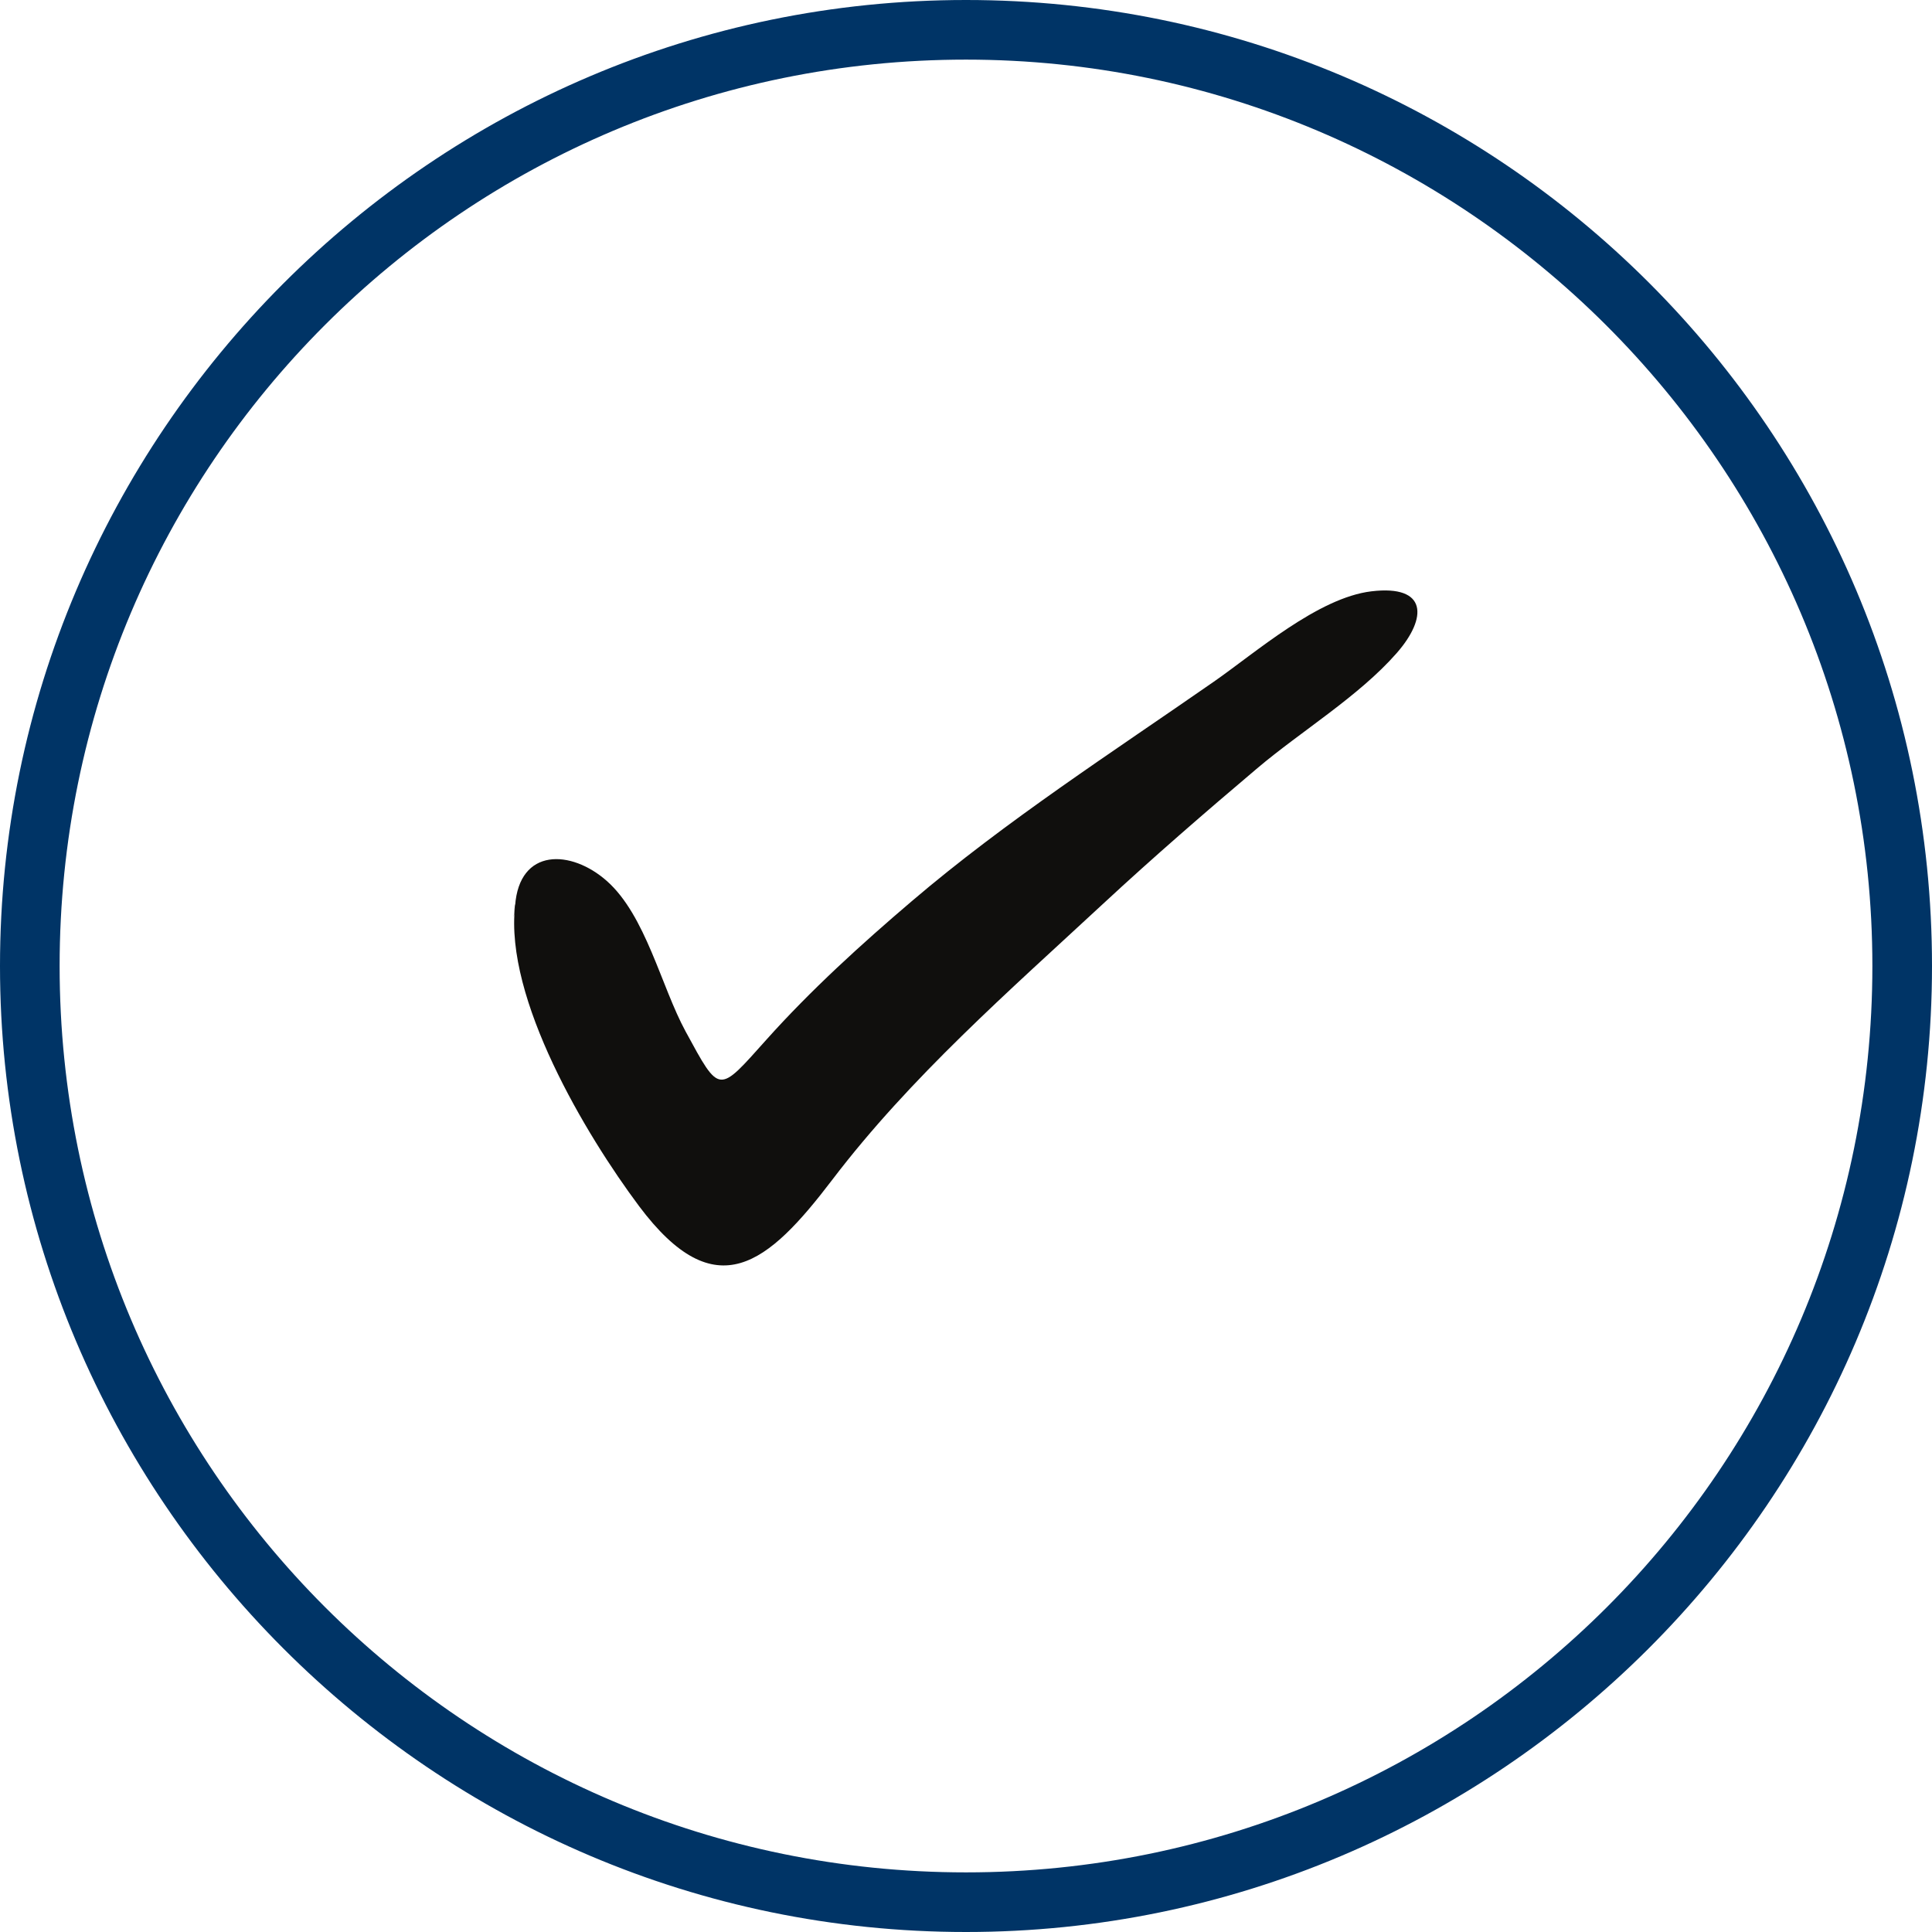 <svg xmlns="http://www.w3.org/2000/svg" xmlns:xlink="http://www.w3.org/1999/xlink" width="200" zoomAndPan="magnify" viewBox="0 0 150 150" height="200" preserveAspectRatio="xMidYMid meet" version="1.0"><defs><clipPath id="a51d4166e3"><path d="M 39.117 45.391 L 111 45.391 L 111 99 L 39.117 99 Z M 39.117 45.391 " clip-rule="nonzero"/></clipPath></defs><path fill="#003466" d="M 75 150 C 33.566 150 0 116.203 0 75 C 0 33.797 33.566 0 75 0 C 116.434 0 150 33.566 150 75 C 150 116.434 116.203 150 75 150 Z M 75 4.629 C 36.109 4.629 4.629 36.109 4.629 75 C 4.629 113.891 36.109 145.371 75 145.371 C 113.891 145.371 145.371 113.891 145.371 75 C 145.371 36.109 113.656 4.629 75 4.629 Z M 75 4.629 " fill-opacity="1" fill-rule="nonzero"/><g clip-path="url(#a51d4166e3)"><path fill="#100f0d" d="M 39.992 70.332 C 40.312 65.801 44.34 65.945 47.113 68.398 C 50.141 71.078 51.328 76.582 53.23 80.082 C 55.91 85.008 55.746 84.914 59.508 80.715 C 62.953 76.867 66.867 73.309 70.793 69.965 C 78.102 63.73 86.367 58.402 94.246 52.922 C 97.496 50.664 102.332 46.406 106.477 45.91 C 110.836 45.387 110.84 47.965 108.438 50.707 C 105.508 54.051 101.012 56.773 97.621 59.641 C 93.566 63.07 89.559 66.539 85.664 70.152 C 78.352 76.934 70.684 83.625 64.617 91.598 C 59.648 98.121 55.586 101.621 49.609 93.633 C 45.477 88.102 39.164 77.535 39.992 70.332 C 40.051 69.469 39.734 72.57 39.992 70.332 " fill-opacity="1" fill-rule="nonzero"/></g></svg>